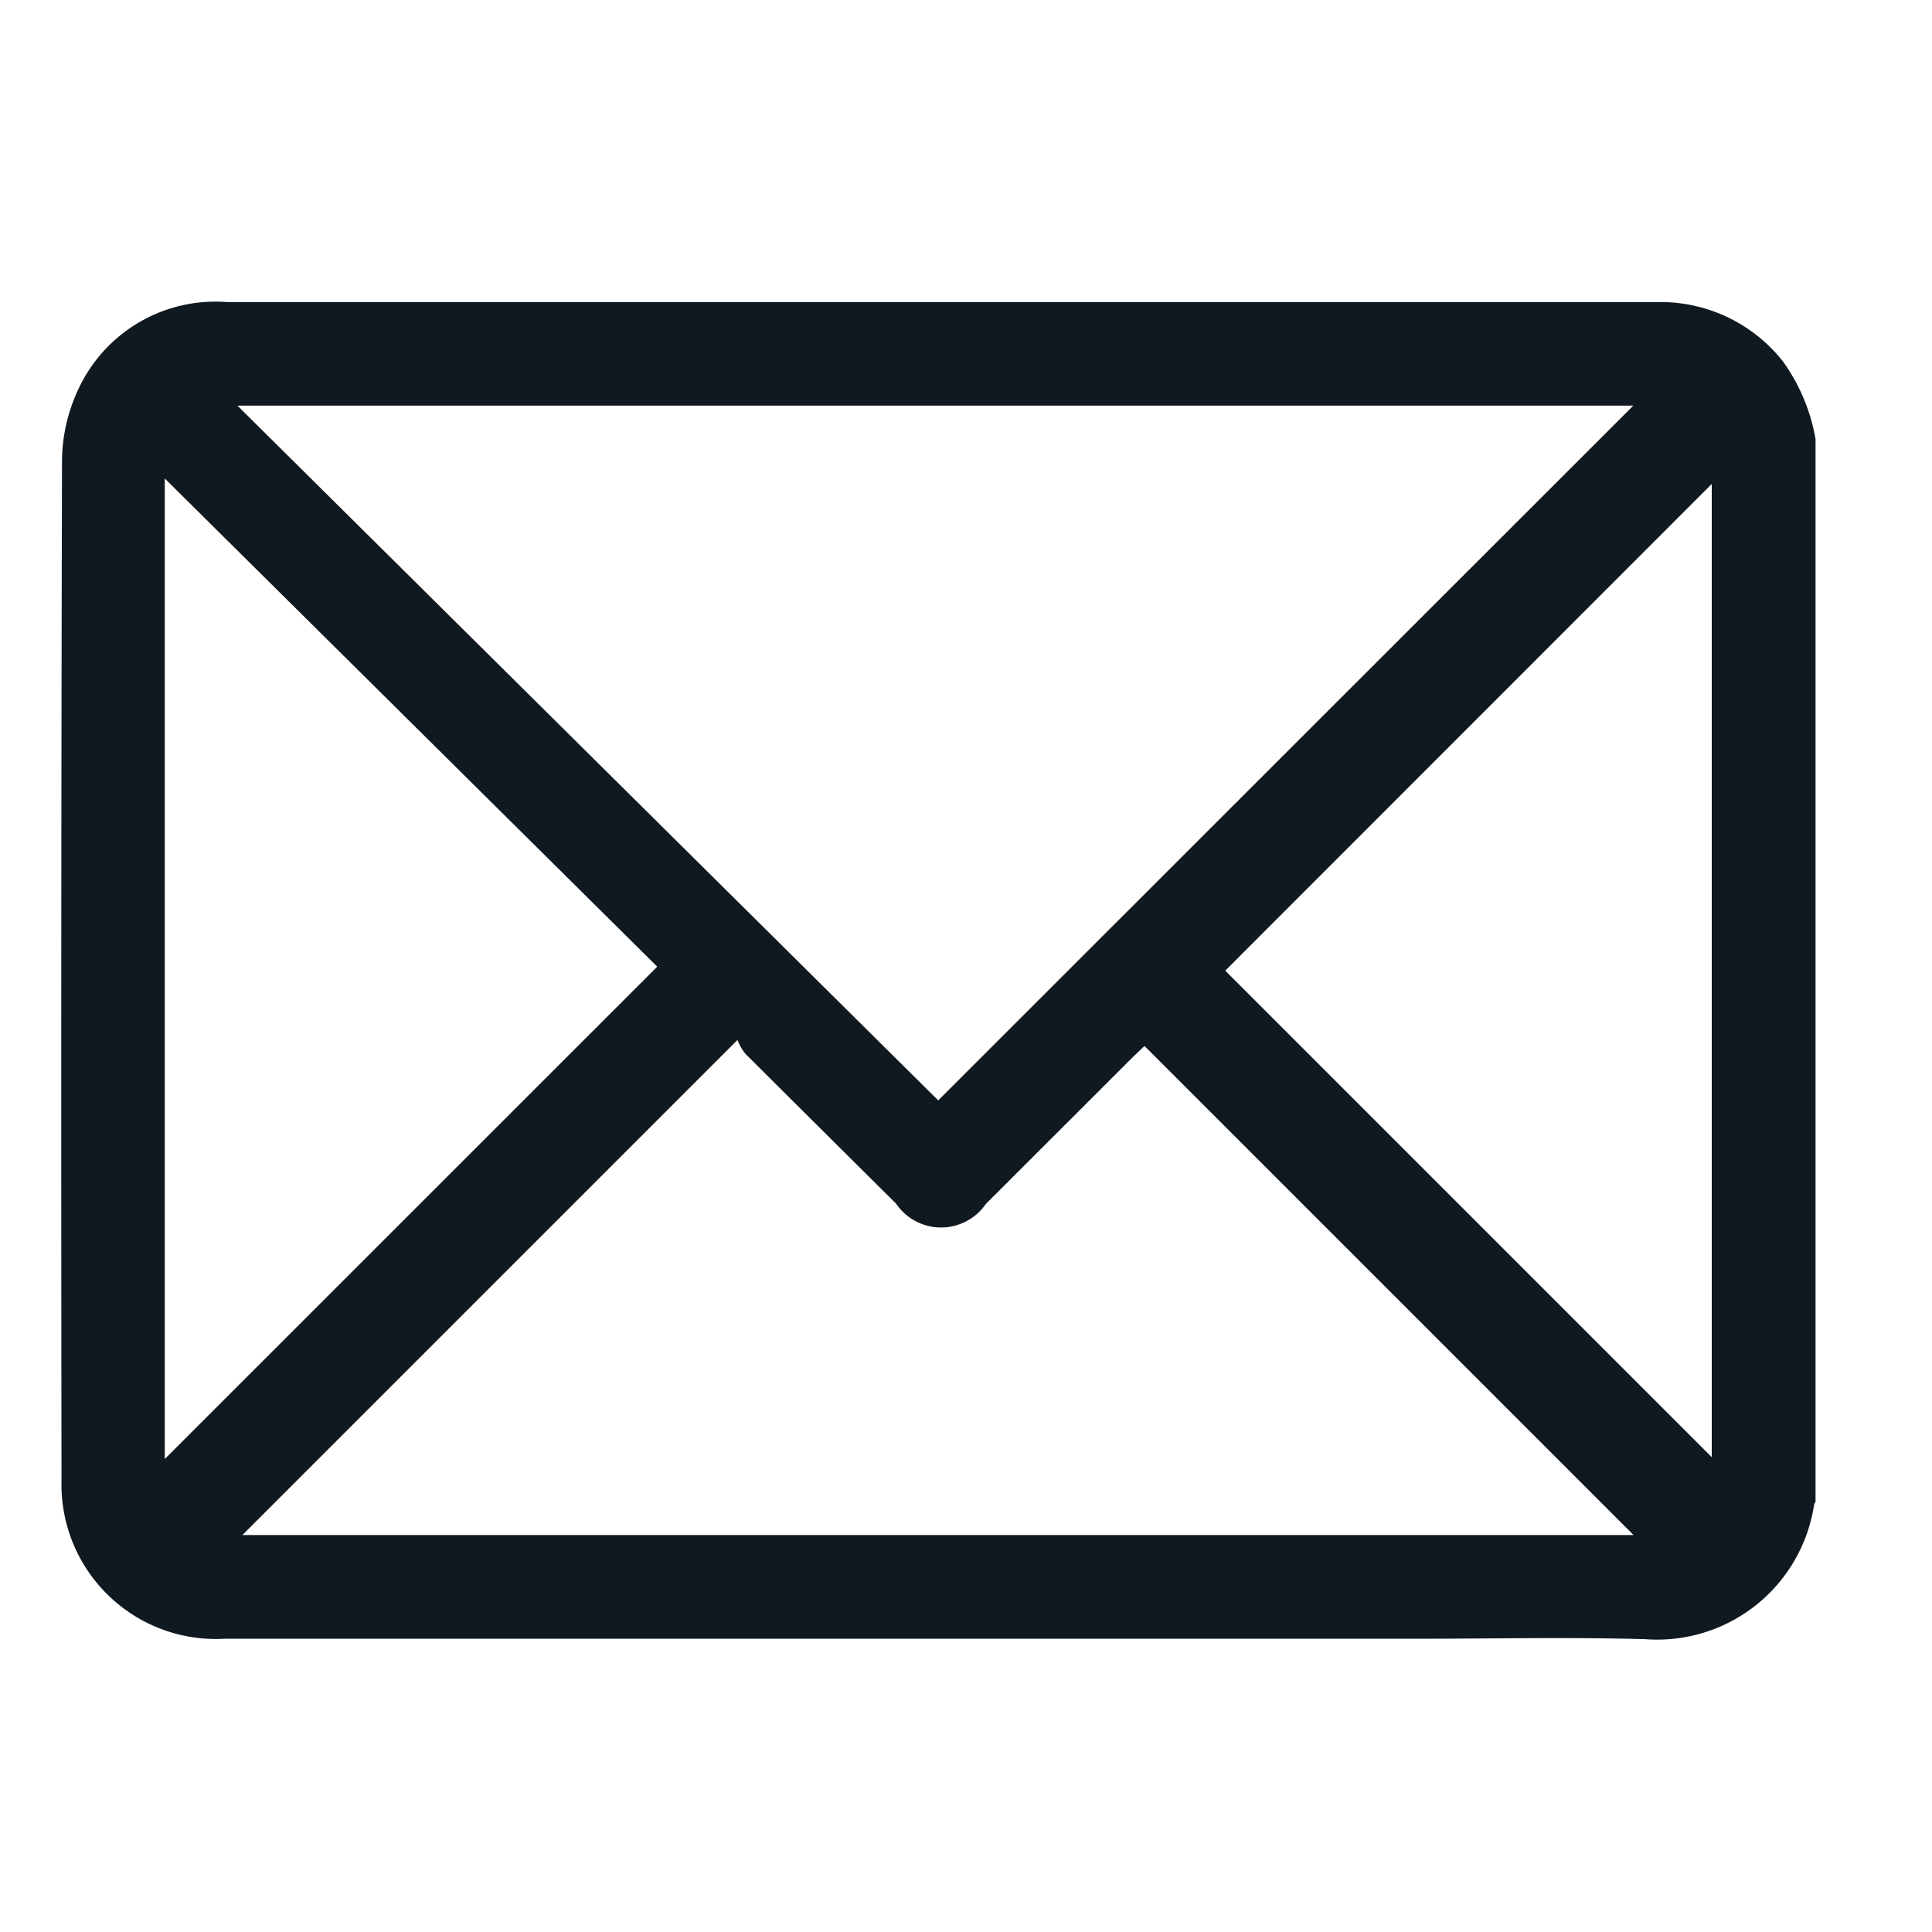 <svg xmlns="http://www.w3.org/2000/svg" xmlns:xlink="http://www.w3.org/1999/xlink" width="32" height="32" viewBox="0 0 32 32">
  <defs>
    <clipPath id="clip-path">
      <rect id="Rectangle_17894" data-name="Rectangle 17894" width="32" height="32" transform="translate(346.984 -32.632)" fill="#fff"/>
    </clipPath>
  </defs>
  <g id="mail" transform="translate(-346.984 32.632)">
    <g id="Mask_Group_390" data-name="Mask Group 390" clip-path="url(#clip-path)">
      <g id="mail-2" data-name="mail" transform="translate(347.984 -27.632)">
        <path id="Path_34626" data-name="Path 34626" d="M-912.8,174.006v17.6a.205.205,0,0,0-.024.051,2.629,2.629,0,0,1-2.8,2.227c-1.267-.036-2.536-.007-3.8-.007q-9.864,0-19.728,0a2.558,2.558,0,0,1-2.7-2.625q-.012-8.445.008-16.889a2.833,2.833,0,0,1,.266-1.172,2.5,2.5,0,0,1,2.458-1.454h23.588c.066,0,.133,0,.2,0a2.584,2.584,0,0,1,1.992.983A3.116,3.116,0,0,1-912.8,174.006Zm-26.139-.554,11.608,11.508,11.513-11.508Zm23.125,18.707-8.1-8.1c-.051.048-.126.118-.2.19l-2.429,2.427a.9.9,0,0,1-1.486-.006q-1.249-1.239-2.495-2.481a.86.86,0,0,1-.132-.23l-8.2,8.2Zm-24.328-17.5V190.9l8.157-8.155Zm17.565,8.152,8.058,8.058V174.75Z" transform="translate(941.871 -171.734)" fill="#101820"/>
      </g>
    </g>
  </g>
</svg>
